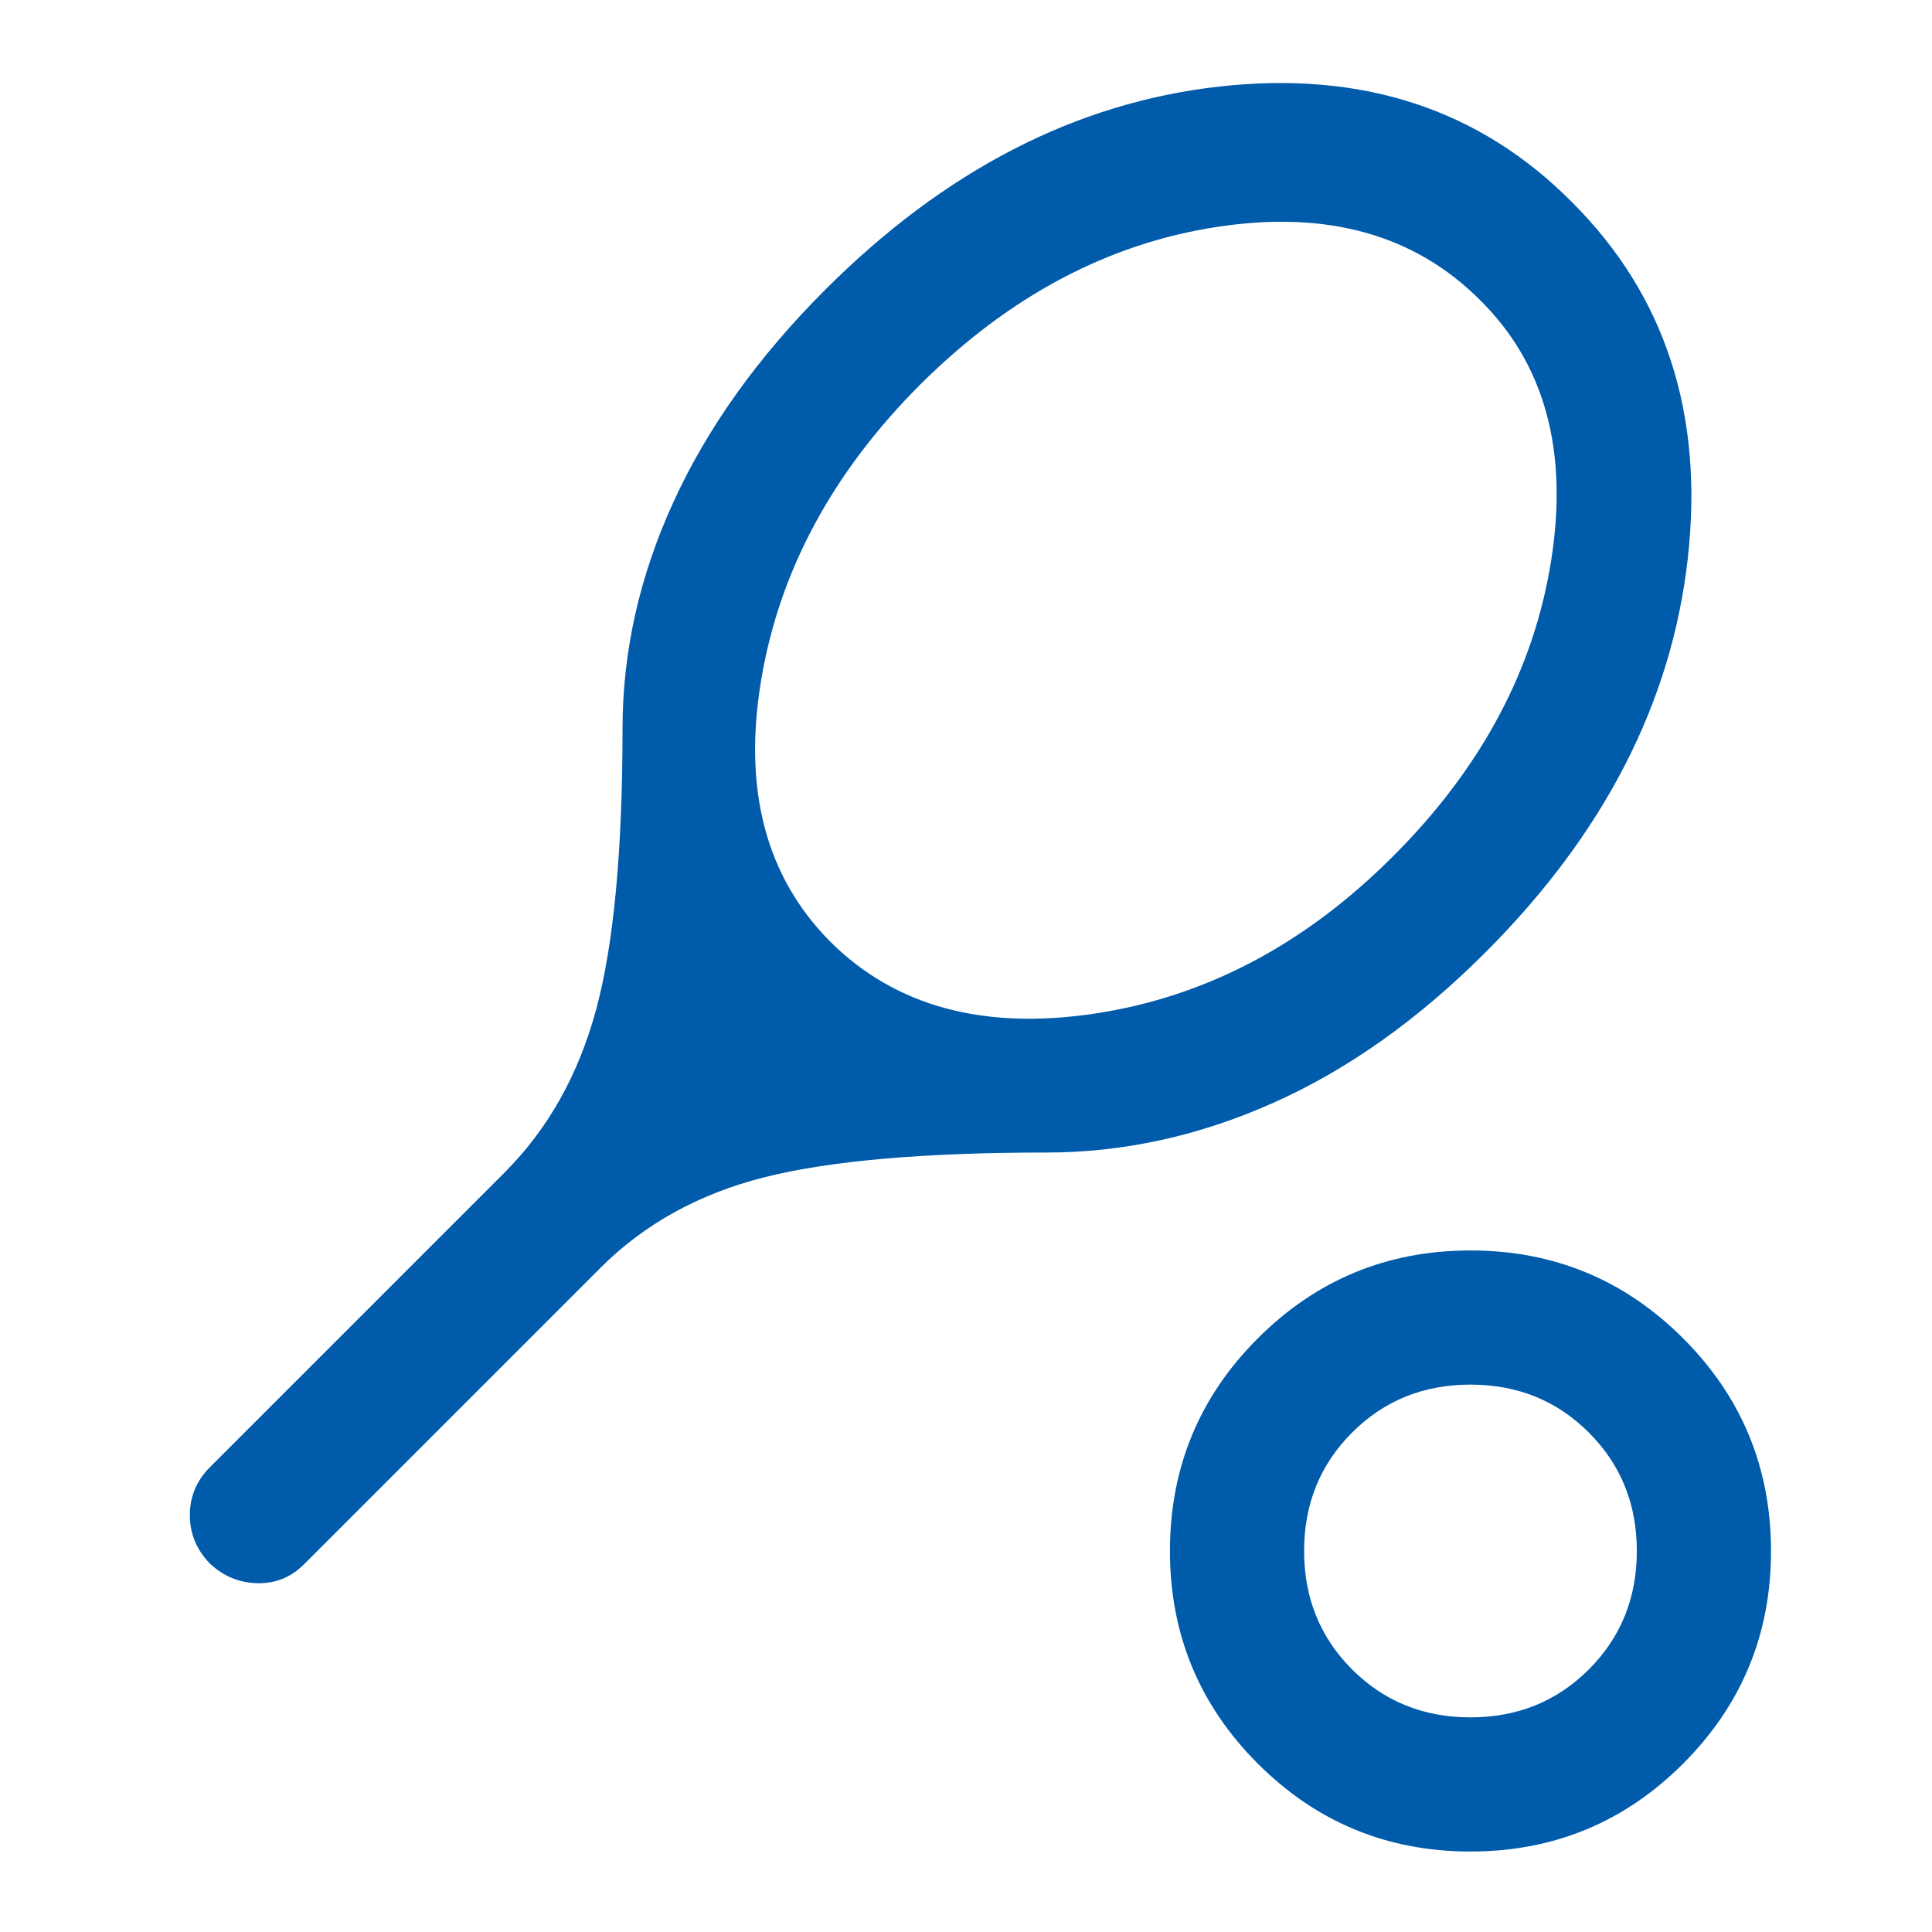 <svg width="64" height="64" viewBox="0 0 64 64" fill="none" xmlns="http://www.w3.org/2000/svg">
<mask id="mask0_262_11466" style="mask-type:alpha" maskUnits="userSpaceOnUse" x="0" y="0" width="64" height="64">
<rect width="64" height="64" fill="#D9D9D9"/>
</mask>
<g mask="url(#mask0_262_11466)">
<path d="M34.667 38.179C30.593 38.179 27.474 38.453 25.311 39.001C23.148 39.549 21.341 40.549 19.889 42.001L10.067 51.823C9.637 52.253 9.122 52.46 8.522 52.445C7.922 52.431 7.4 52.214 6.955 51.796C6.511 51.34 6.289 50.805 6.289 50.191C6.289 49.578 6.511 49.047 6.955 48.601L16.711 38.845C18.148 37.408 19.159 35.612 19.744 33.456C20.33 31.301 20.622 28.194 20.622 24.134C20.622 21.587 21.185 19.083 22.311 16.624C23.437 14.164 25.111 11.823 27.333 9.601C31.289 5.645 35.638 3.401 40.382 2.868C45.125 2.334 49.027 3.616 52.089 6.712C55.17 9.793 56.444 13.719 55.911 18.49C55.378 23.26 53.141 27.616 49.2 31.556C46.978 33.779 44.637 35.438 42.177 36.534C39.718 37.63 37.214 38.179 34.667 38.179ZM27.511 31.201C29.659 33.334 32.57 34.127 36.244 33.579C39.919 33.031 43.215 31.297 46.133 28.379C49.063 25.458 50.814 22.183 51.386 18.555C51.958 14.926 51.17 12.053 49.022 9.934C46.859 7.771 43.967 6.964 40.344 7.512C36.722 8.06 33.437 9.801 30.489 12.734C27.57 15.653 25.811 18.924 25.211 22.549C24.611 26.174 25.378 29.058 27.511 31.201ZM48.711 61.334C45.956 61.334 43.607 60.364 41.667 58.423C39.726 56.482 38.756 54.134 38.756 51.379C38.756 48.623 39.726 46.275 41.667 44.334C43.607 42.394 45.956 41.423 48.711 41.423C51.467 41.423 53.815 42.394 55.755 44.334C57.696 46.275 58.667 48.623 58.667 51.379C58.667 54.134 57.696 56.482 55.755 58.423C53.815 60.364 51.467 61.334 48.711 61.334ZM48.711 56.89C50.267 56.89 51.574 56.36 52.633 55.301C53.693 54.242 54.222 52.934 54.222 51.379C54.222 49.823 53.693 48.516 52.633 47.456C51.574 46.397 50.267 45.867 48.711 45.867C47.156 45.867 45.848 46.397 44.789 47.456C43.73 48.516 43.2 49.823 43.2 51.379C43.2 52.934 43.73 54.242 44.789 55.301C45.848 56.36 47.156 56.89 48.711 56.89Z" fill="#005BAB"/>
</g>
</svg>
